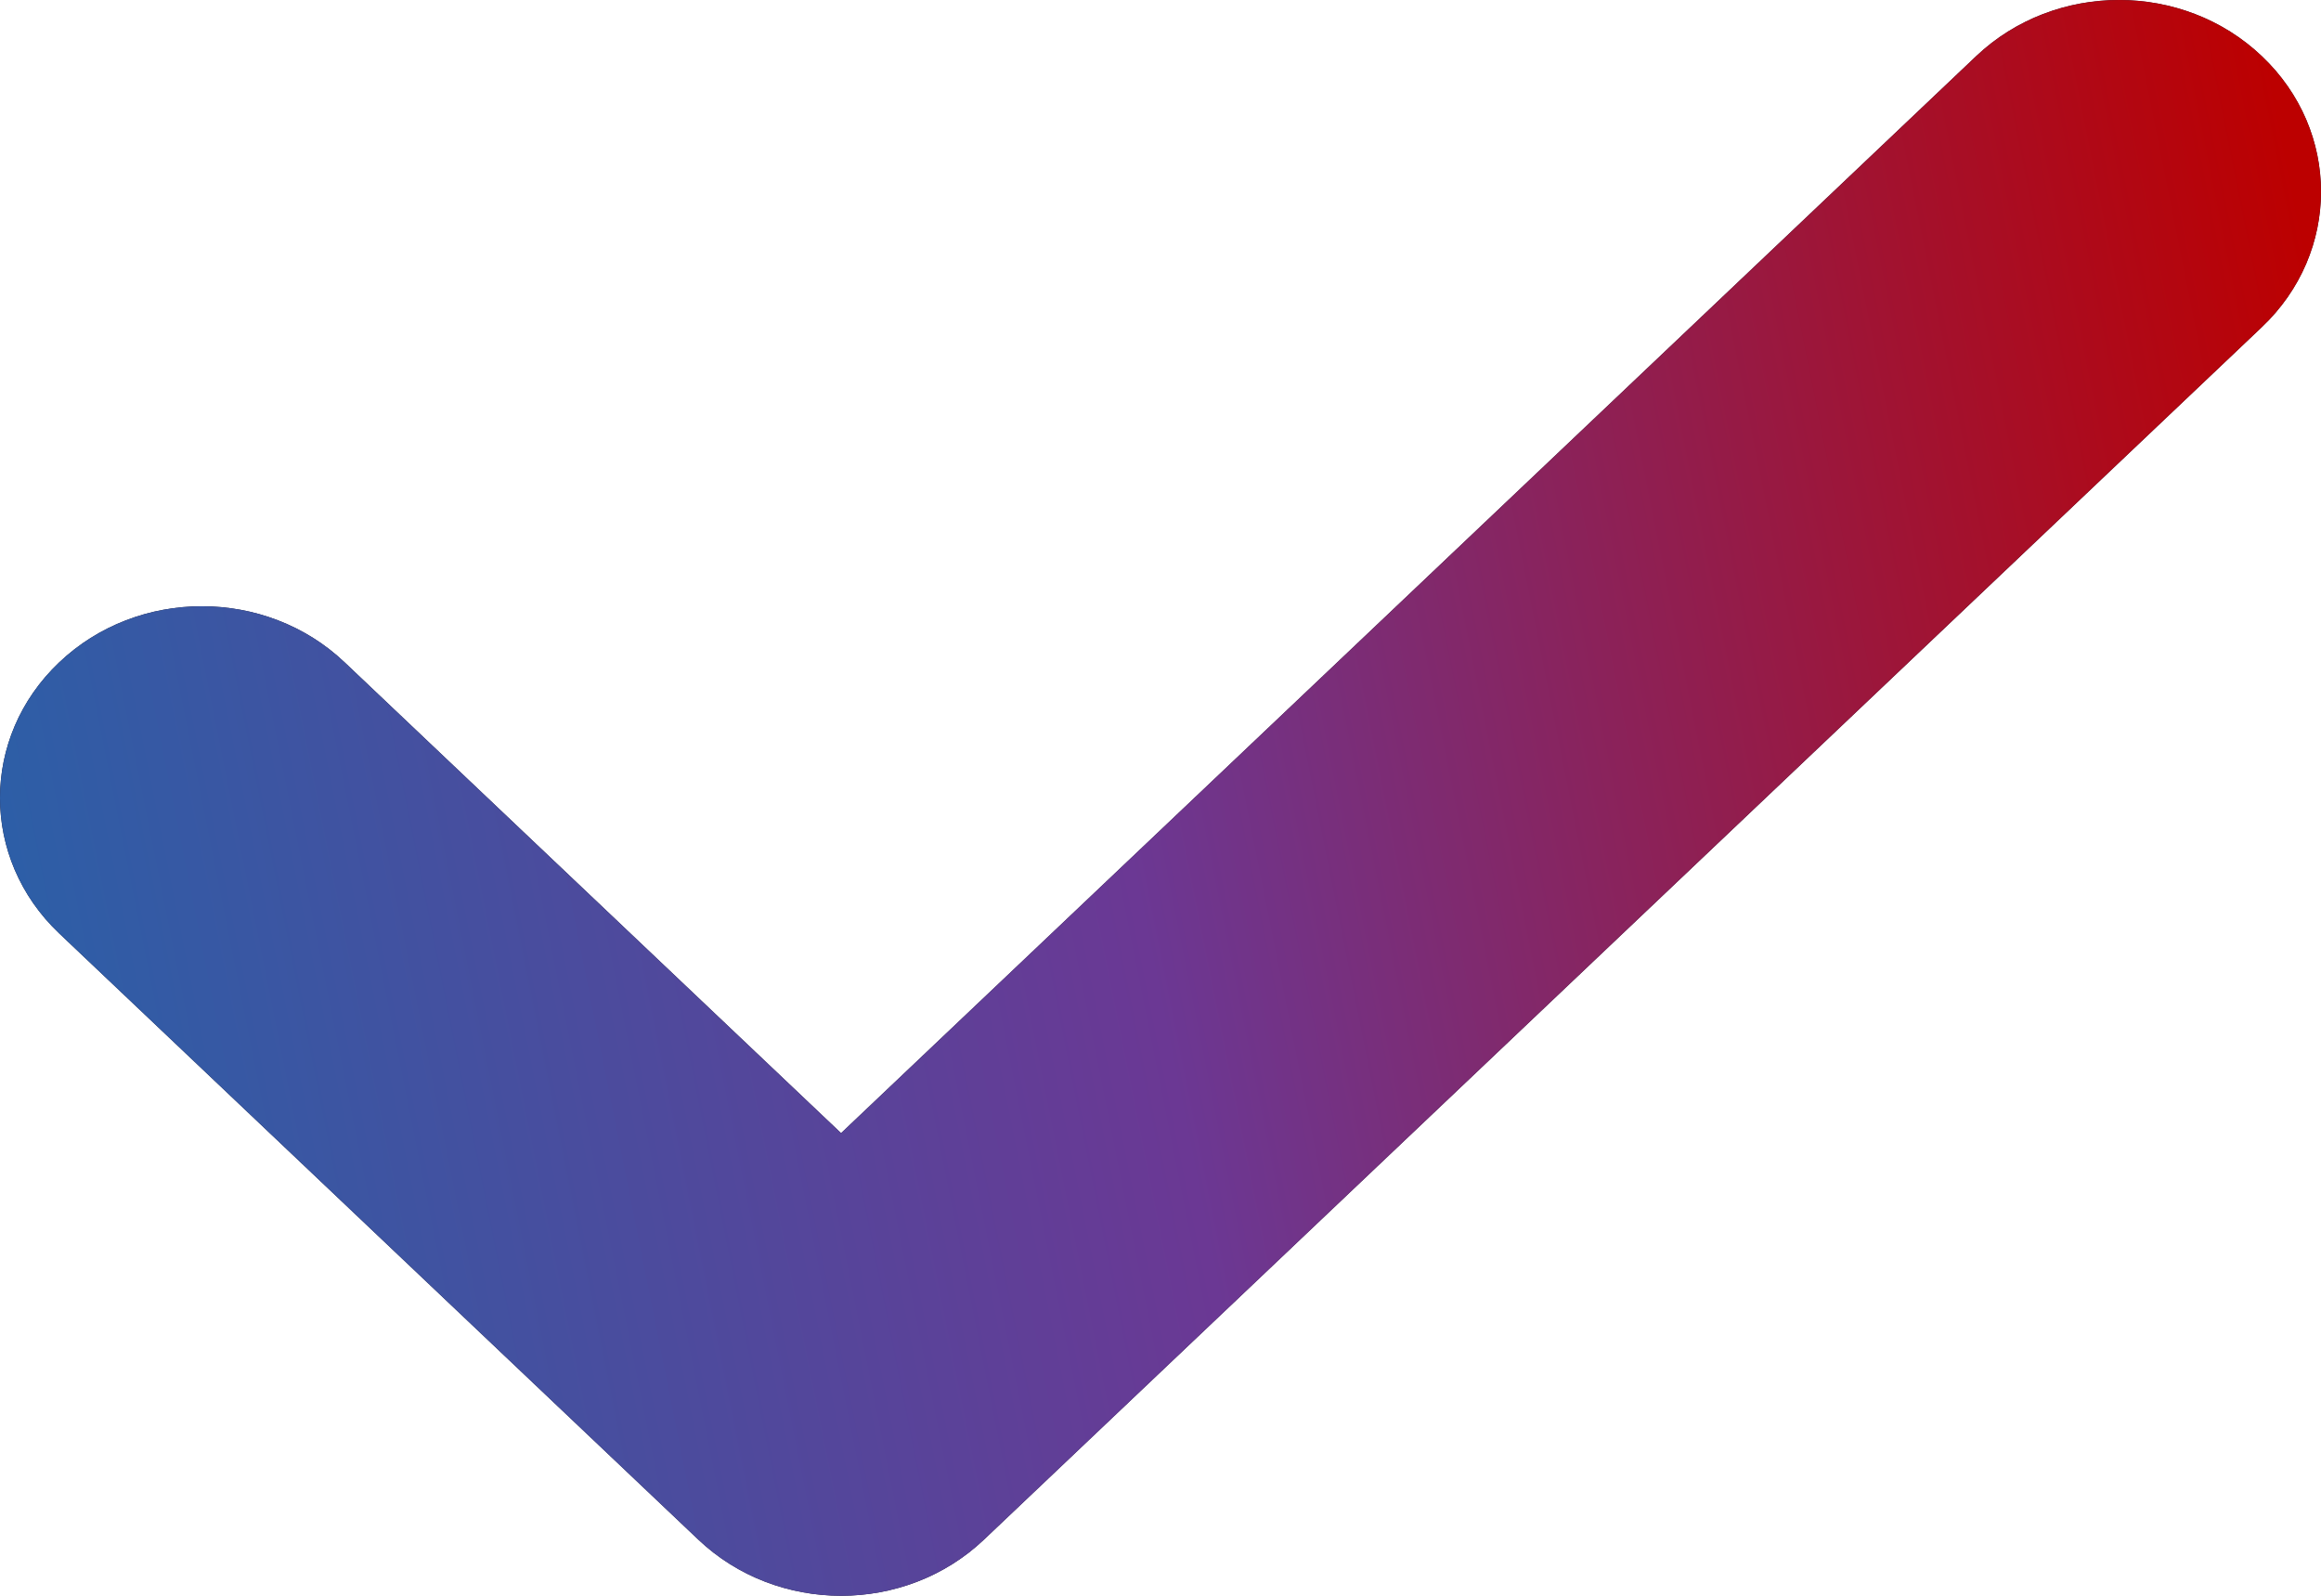 <?xml version="1.0" encoding="UTF-8"?> <svg xmlns="http://www.w3.org/2000/svg" width="16" height="11" viewBox="0 0 16 11" fill="none"> <path fill-rule="evenodd" clip-rule="evenodd" d="M15.592 0.387C16.136 0.903 16.136 1.739 15.592 2.255L6.783 10.613C6.239 11.129 5.358 11.129 4.814 10.613L0.408 6.434C-0.136 5.918 -0.136 5.082 0.408 4.566C0.951 4.05 1.833 4.05 2.376 4.566L5.798 7.811L13.623 0.387C14.167 -0.129 15.049 -0.129 15.592 0.387Z" fill="#130F26"></path> <path fill-rule="evenodd" clip-rule="evenodd" d="M15.592 0.387C16.136 0.903 16.136 1.739 15.592 2.255L6.783 10.613C6.239 11.129 5.358 11.129 4.814 10.613L0.408 6.434C-0.136 5.918 -0.136 5.082 0.408 4.566C0.951 4.05 1.833 4.05 2.376 4.566L5.798 7.811L13.623 0.387C14.167 -0.129 15.049 -0.129 15.592 0.387Z" fill="url(#paint0_radial_1739_58)"></path> <defs> <radialGradient id="paint0_radial_1739_58" cx="0" cy="0" r="1" gradientUnits="userSpaceOnUse" gradientTransform="translate(9.65618e-06 6) rotate(-12.339) scale(16.378 7348.47)"> <stop stop-color="#2C5FA7"></stop> <stop offset="0.466" stop-color="#6B3894"></stop> <stop offset="1" stop-color="#BC0000"></stop> </radialGradient> </defs> </svg> 